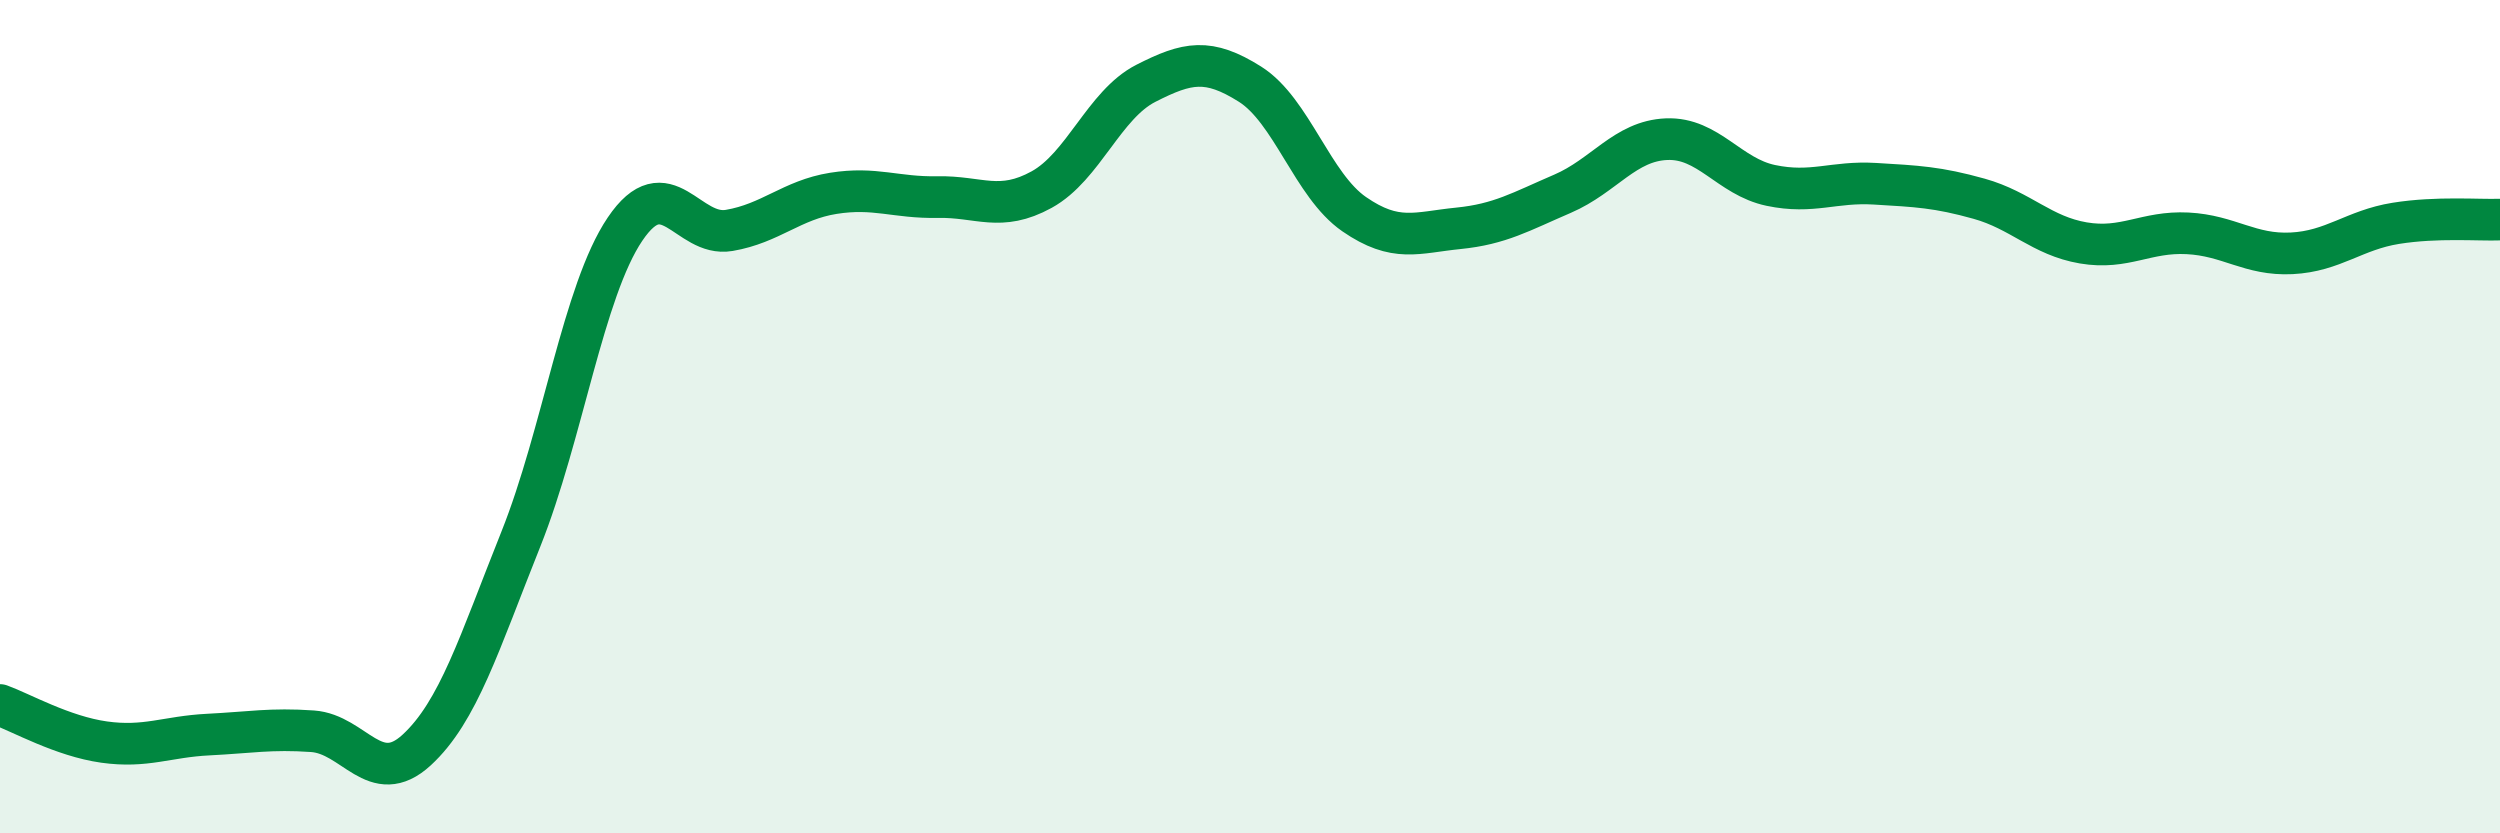 
    <svg width="60" height="20" viewBox="0 0 60 20" xmlns="http://www.w3.org/2000/svg">
      <path
        d="M 0,16.92 C 0.5,17.1 1.5,17.67 2.5,17.81 C 3.5,17.95 4,17.68 5,17.63 C 6,17.58 6.5,17.48 7.5,17.55 C 8.5,17.62 9,18.92 10,18 C 11,17.08 11.5,15.44 12.5,12.94 C 13.5,10.44 14,6.98 15,5.5 C 16,4.02 16.5,5.7 17.5,5.53 C 18.5,5.36 19,4.8 20,4.64 C 21,4.48 21.5,4.75 22.5,4.73 C 23.5,4.71 24,5.1 25,4.55 C 26,4 26.5,2.51 27.5,2 C 28.5,1.49 29,1.39 30,2.02 C 31,2.65 31.5,4.45 32.5,5.14 C 33.5,5.83 34,5.58 35,5.48 C 36,5.38 36.5,5.08 37.5,4.65 C 38.5,4.22 39,3.38 40,3.34 C 41,3.3 41.5,4.24 42.5,4.45 C 43.5,4.66 44,4.35 45,4.41 C 46,4.47 46.5,4.49 47.5,4.77 C 48.5,5.05 49,5.66 50,5.83 C 51,6 51.5,5.55 52.5,5.6 C 53.5,5.65 54,6.13 55,6.08 C 56,6.03 56.5,5.52 57.5,5.36 C 58.5,5.2 59.5,5.29 60,5.27L60 20L0 20Z"
        fill="#008740"
        opacity="0.1"
        stroke-linecap="round"
        stroke-linejoin="round"
      />
      <path
        d="M 0,16.92 C 0.5,17.1 1.5,17.67 2.5,17.81 C 3.5,17.95 4,17.68 5,17.63 C 6,17.58 6.5,17.48 7.5,17.55 C 8.5,17.62 9,18.92 10,18 C 11,17.08 11.5,15.44 12.5,12.94 C 13.5,10.44 14,6.98 15,5.5 C 16,4.02 16.5,5.7 17.5,5.53 C 18.5,5.36 19,4.8 20,4.64 C 21,4.48 21.5,4.75 22.5,4.73 C 23.5,4.71 24,5.1 25,4.55 C 26,4 26.5,2.51 27.5,2 C 28.5,1.49 29,1.39 30,2.02 C 31,2.65 31.5,4.45 32.5,5.14 C 33.5,5.83 34,5.58 35,5.48 C 36,5.38 36.5,5.08 37.5,4.65 C 38.5,4.22 39,3.38 40,3.34 C 41,3.3 41.5,4.24 42.5,4.45 C 43.5,4.66 44,4.35 45,4.41 C 46,4.47 46.5,4.49 47.5,4.77 C 48.5,5.05 49,5.66 50,5.83 C 51,6 51.5,5.55 52.5,5.6 C 53.5,5.65 54,6.13 55,6.08 C 56,6.03 56.5,5.52 57.5,5.36 C 58.5,5.2 59.5,5.29 60,5.27"
        stroke="#008740"
        stroke-width="1"
        fill="none"
        stroke-linecap="round"
        stroke-linejoin="round"
      />
    </svg>
  